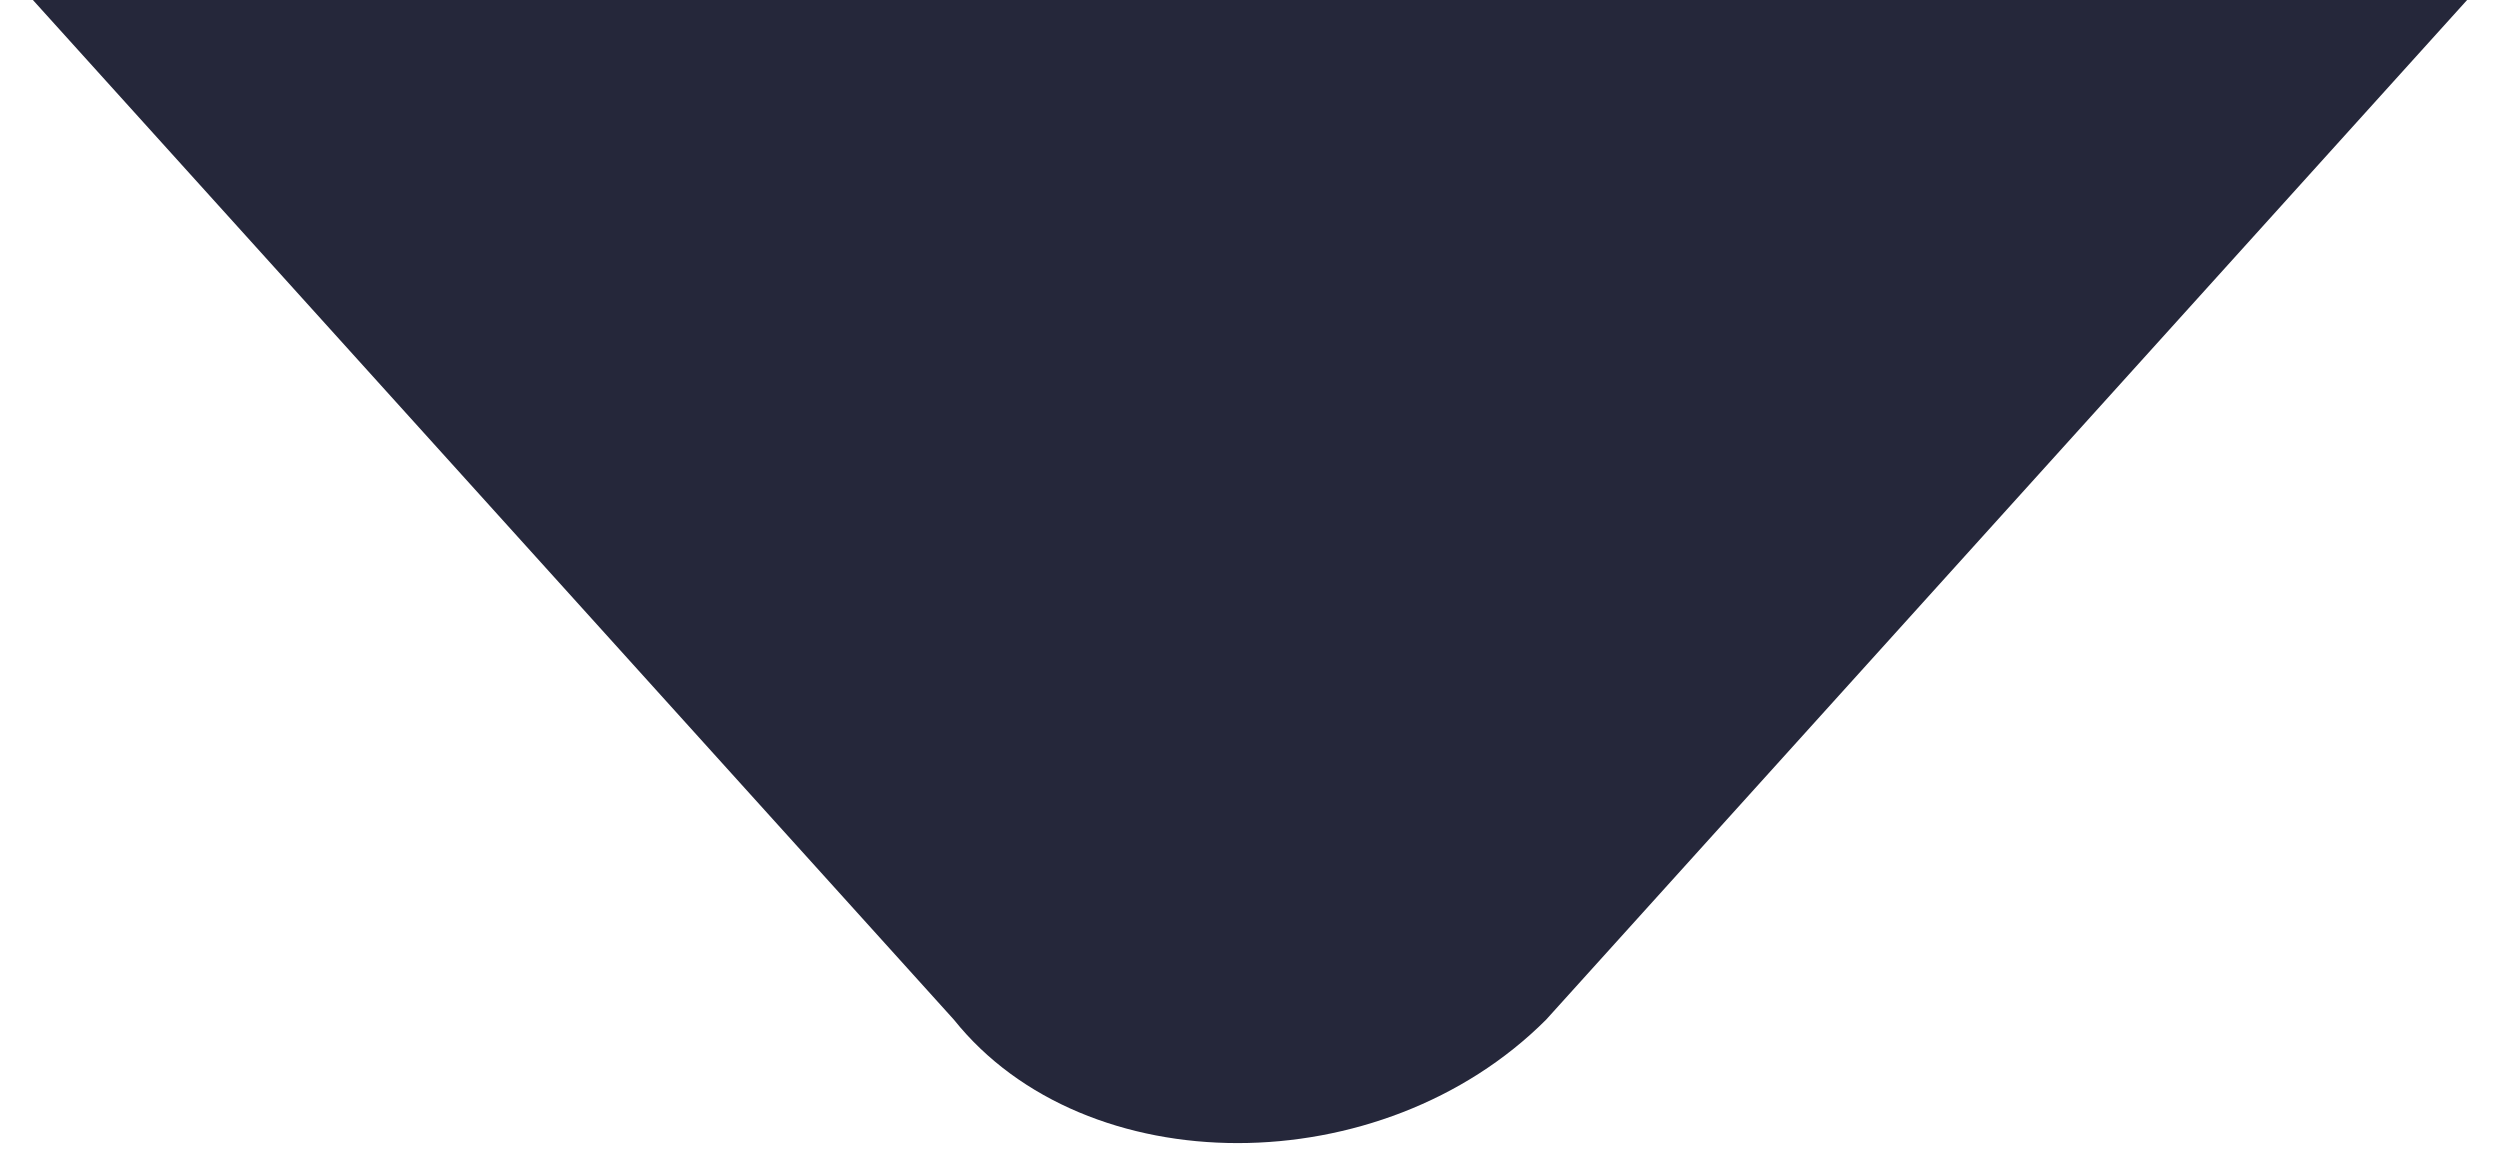 <?xml version="1.0" encoding="utf-8"?>
<!-- Generator: Adobe Illustrator 28.1.0, SVG Export Plug-In . SVG Version: 6.00 Build 0)  -->
<svg version="1.1" id="Layer_1" xmlns="http://www.w3.org/2000/svg" xmlns:xlink="http://www.w3.org/1999/xlink" x="0px" y="0px"
	 viewBox="0 0 7.6 3.5" style="enable-background:new 0 0 7.6 3.5;" xml:space="preserve">
<style type="text/css">
	.st0{fill:#25273A;}
</style>
<path class="st0" d="M0.1,0l2.8,3.1c0.4,0.5,1.3,0.5,1.8,0L7.5,0H0.1z"/>
</svg>
